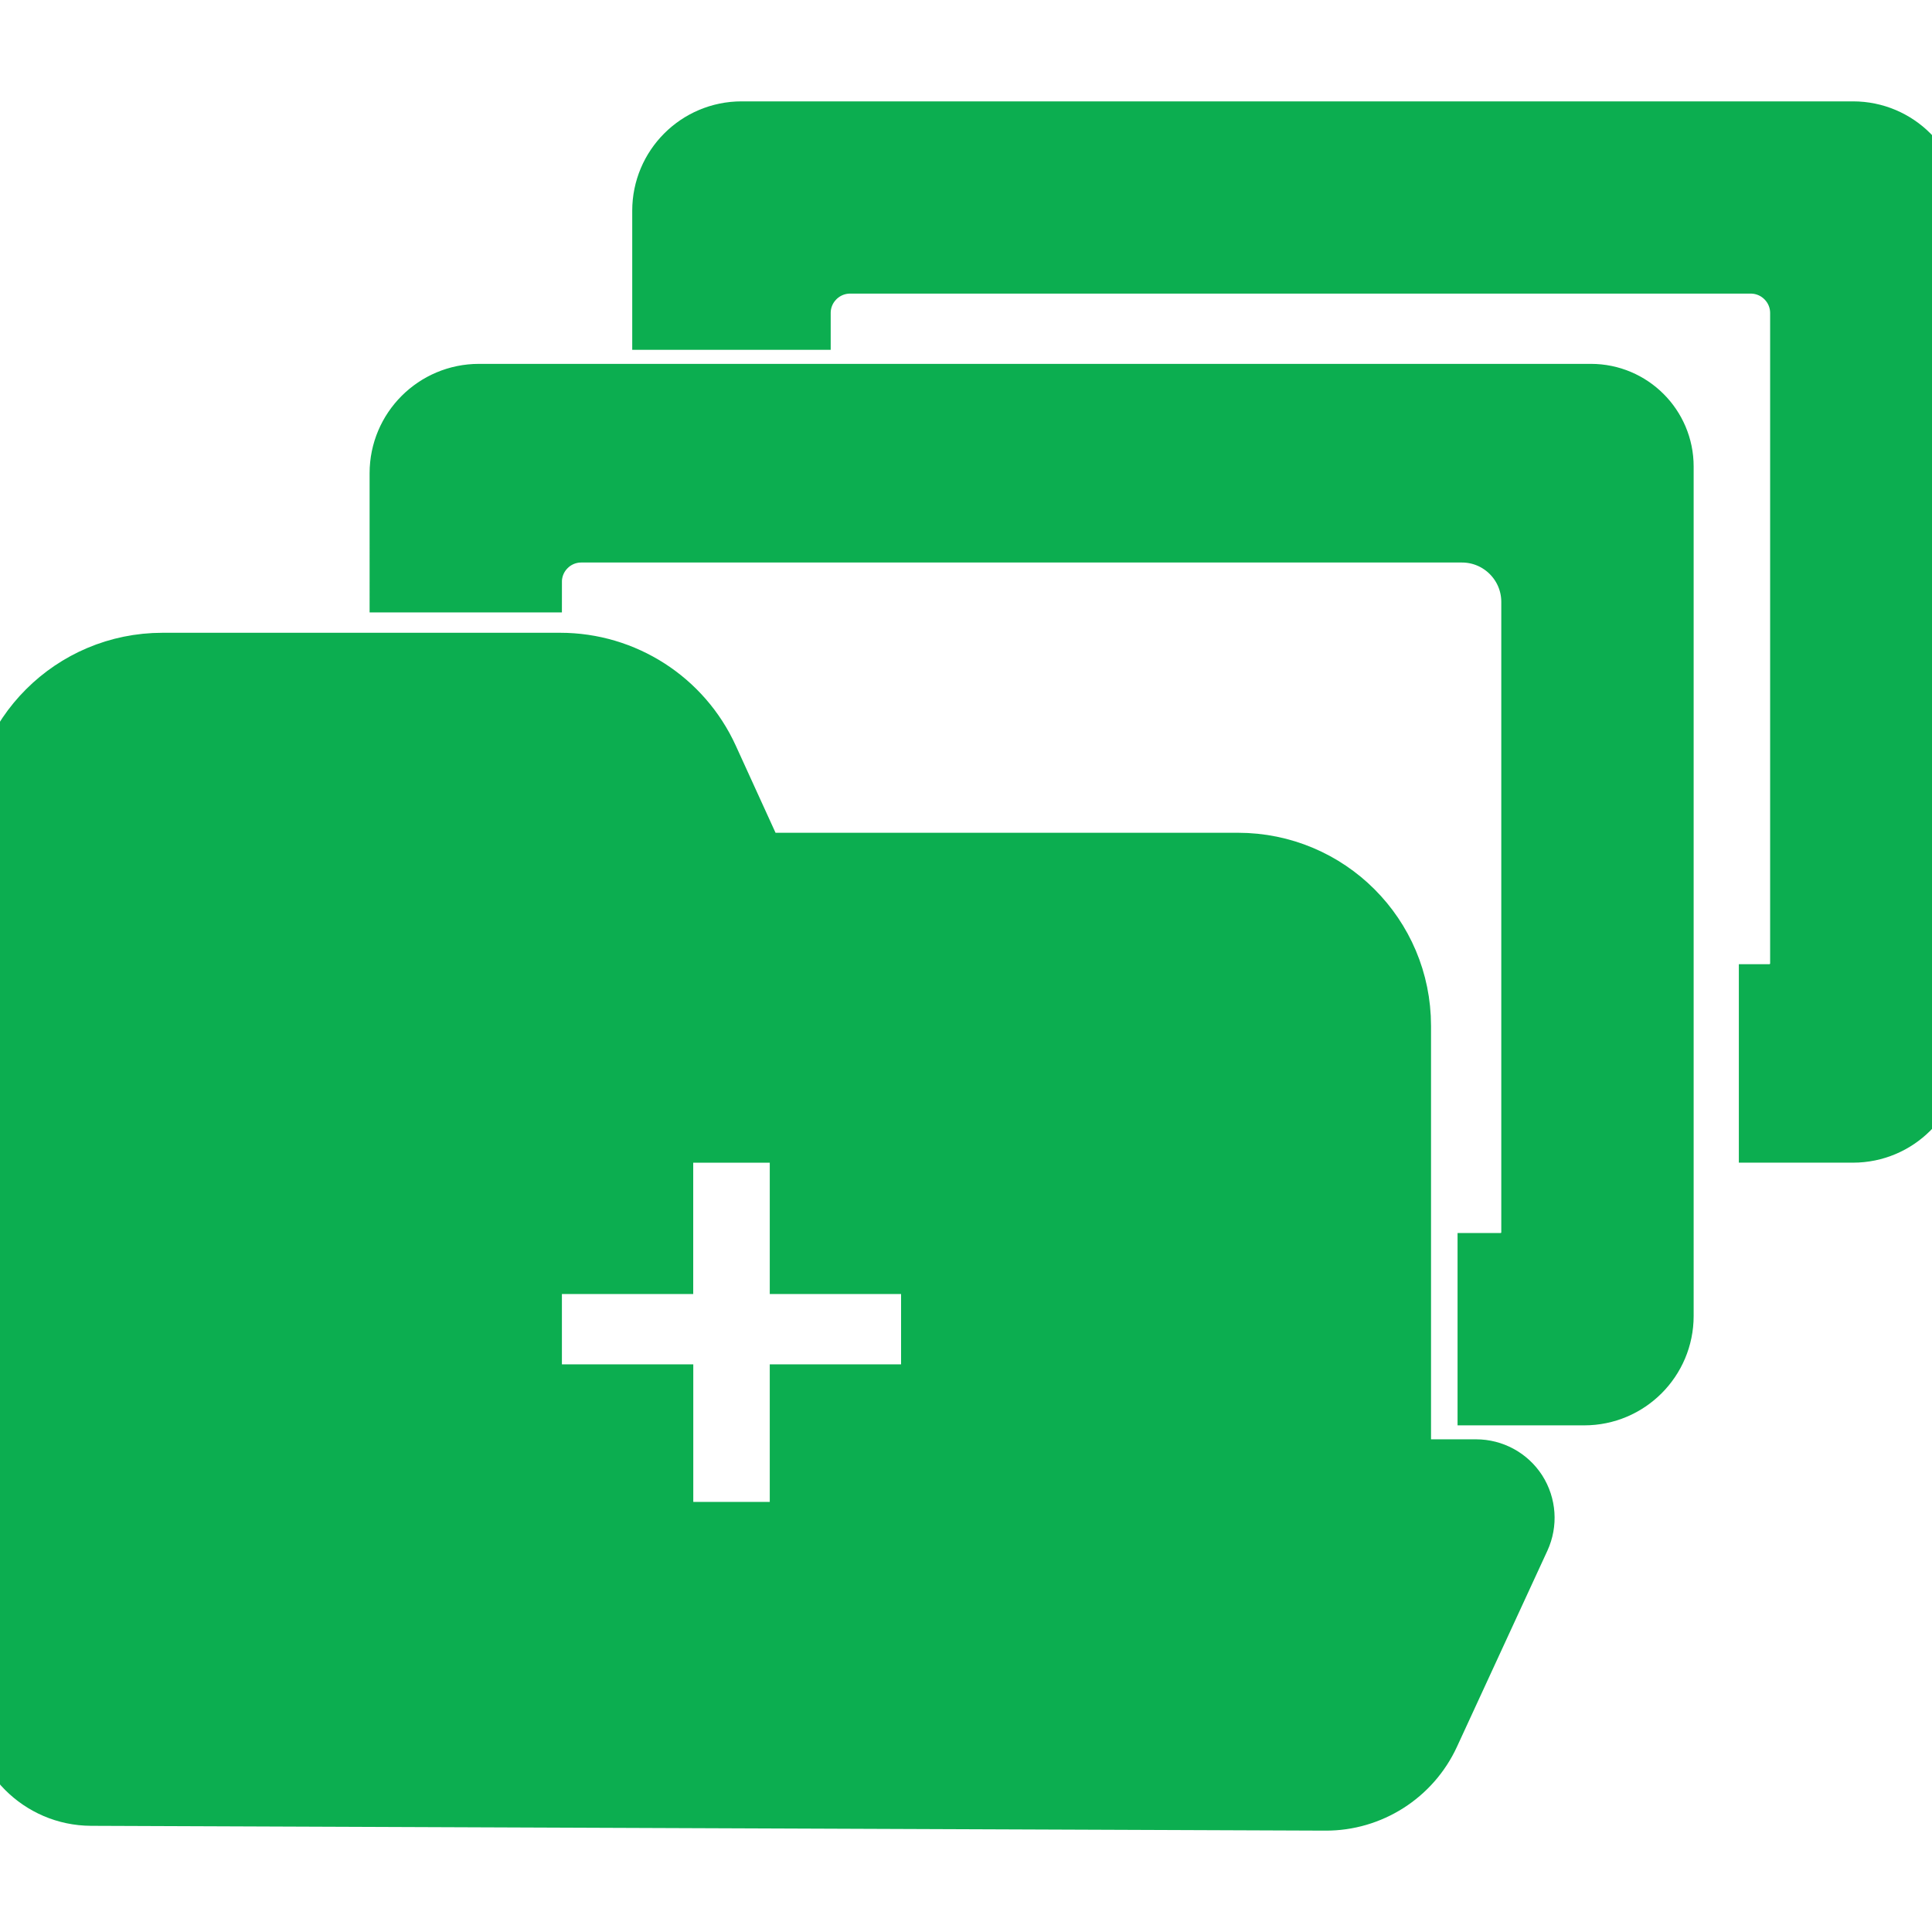 <svg xmlns="http://www.w3.org/2000/svg" xmlns:xlink="http://www.w3.org/1999/xlink" fill="#0CAE50" id="Capa_1" width="64px" height="64px" viewBox="0 0 31.677 31.677" xml:space="preserve" stroke="#0CAE50"><g id="SVGRepo_bgCarrier" stroke-width="0"></g><g id="SVGRepo_tracerCarrier" stroke-linecap="round" stroke-linejoin="round"></g><g id="SVGRepo_iconCarrier"> <g> <g> <path d="M12.159,2.162c-0.714,0-1.293,0.579-1.293,1.293v1.781h2.254V5.133c0-0.453,0.367-0.819,0.819-0.819h14.765 c0.452,0,0.819,0.366,0.819,0.819v10.662c0,0.283-0.229,0.514-0.513,0.514v2.254h1.372c0.714,0,1.294-0.579,1.294-1.294V3.455 c0-0.714-0.579-1.293-1.294-1.293H12.159z"></path> <path d="M6.56,9.541h2.153c0-0.452,0.366-0.818,0.818-0.818h14.438c0.633,0,1.146,0.513,1.146,1.146v10.335 c0,0.283-0.229,0.513-0.512,0.513h-0.205v2.153h1.578c0.713,0,1.293-0.579,1.293-1.294V7.648c0-0.652-0.531-1.182-1.184-1.182 H7.853c-0.714,0-1.293,0.579-1.293,1.293V9.541z"></path> <path d="M22.963,16.819c0-1.474-1.193-2.665-2.666-2.665h-7.894v0.019l-0.794-1.74c-0.433-0.949-1.381-1.558-2.424-1.558h-6.52 C1.193,10.875,0,12.067,0,13.54v0.609v4.413v9.374c0,0.825,0.668,1.496,1.493,1.5l20.24,0.079c0.73,0.003,1.396-0.422,1.701-1.084 l1.483-3.215c0.112-0.244,0.093-0.528-0.052-0.756c-0.146-0.226-0.396-0.361-0.664-0.361h-1.238V16.819z M15.274,22.87h-2.153 v2.255h-2.254V22.87H8.713v-2.153h2.153v-2.123c0-0.018,0.014-0.03,0.032-0.03h2.186h0.037v2.153h2.153V22.87z"></path> </g> </g> </g></svg>